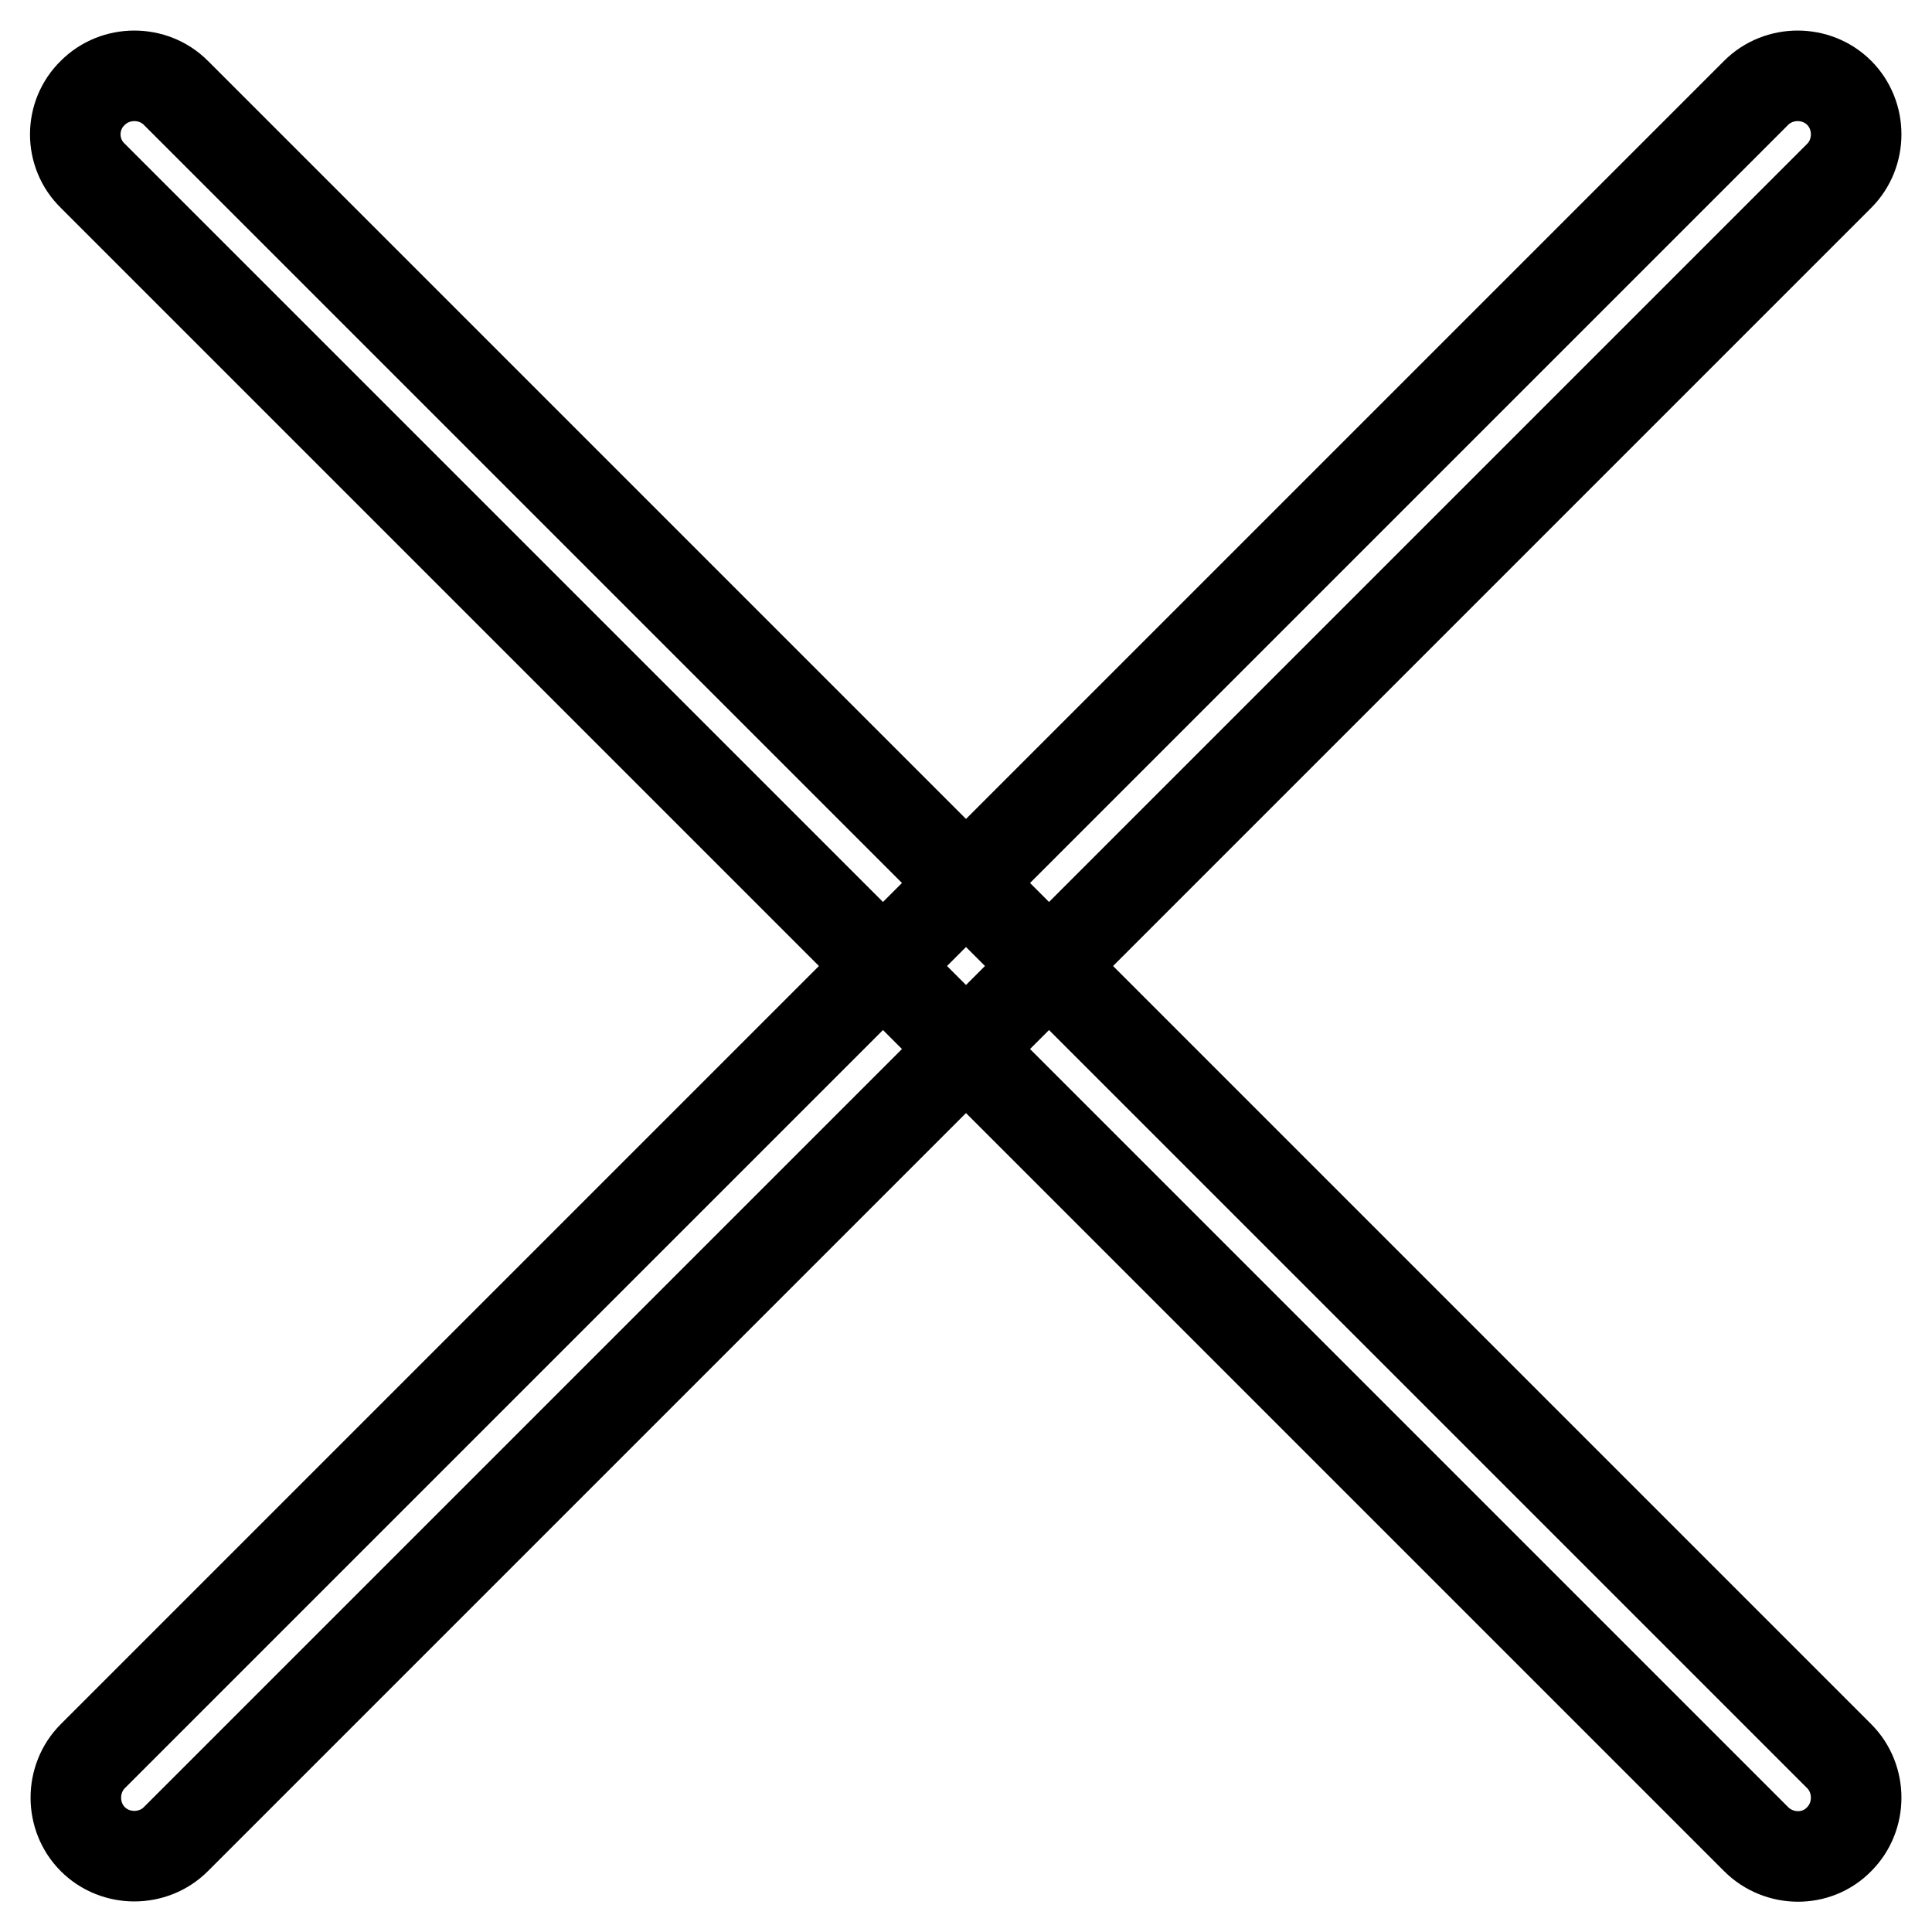 <?xml version="1.0" encoding="utf-8"?>
<!-- Svg Vector Icons : http://www.onlinewebfonts.com/icon -->
<!DOCTYPE svg PUBLIC "-//W3C//DTD SVG 1.1//EN" "http://www.w3.org/Graphics/SVG/1.1/DTD/svg11.dtd">
<svg version="1.1" xmlns="http://www.w3.org/2000/svg" xmlns:xlink="http://www.w3.org/1999/xlink" x="0px" y="0px" viewBox="0 0 256 256" enable-background="new 0 0 256 256" xml:space="preserve">
<g> <path stroke-width="12" fill-opacity="0" stroke="#000000"  d="M12.3,12.3c3-3,8-3,11,0l220.4,220.4c3,3,3,8,0,11l0,0c-3,3.1-8,3-11,0L12.3,23.3 C9.2,20.3,9.2,15.3,12.3,12.3L12.3,12.3L12.3,12.3z M232.7,12.3c3-3,8-3,11,0l0,0c3,3,3,8,0,11L23.3,243.7c-3,3-8,3-11,0l0,0 c-3-3-3-8,0-11L232.7,12.3L232.7,12.3z"/></g>
</svg>